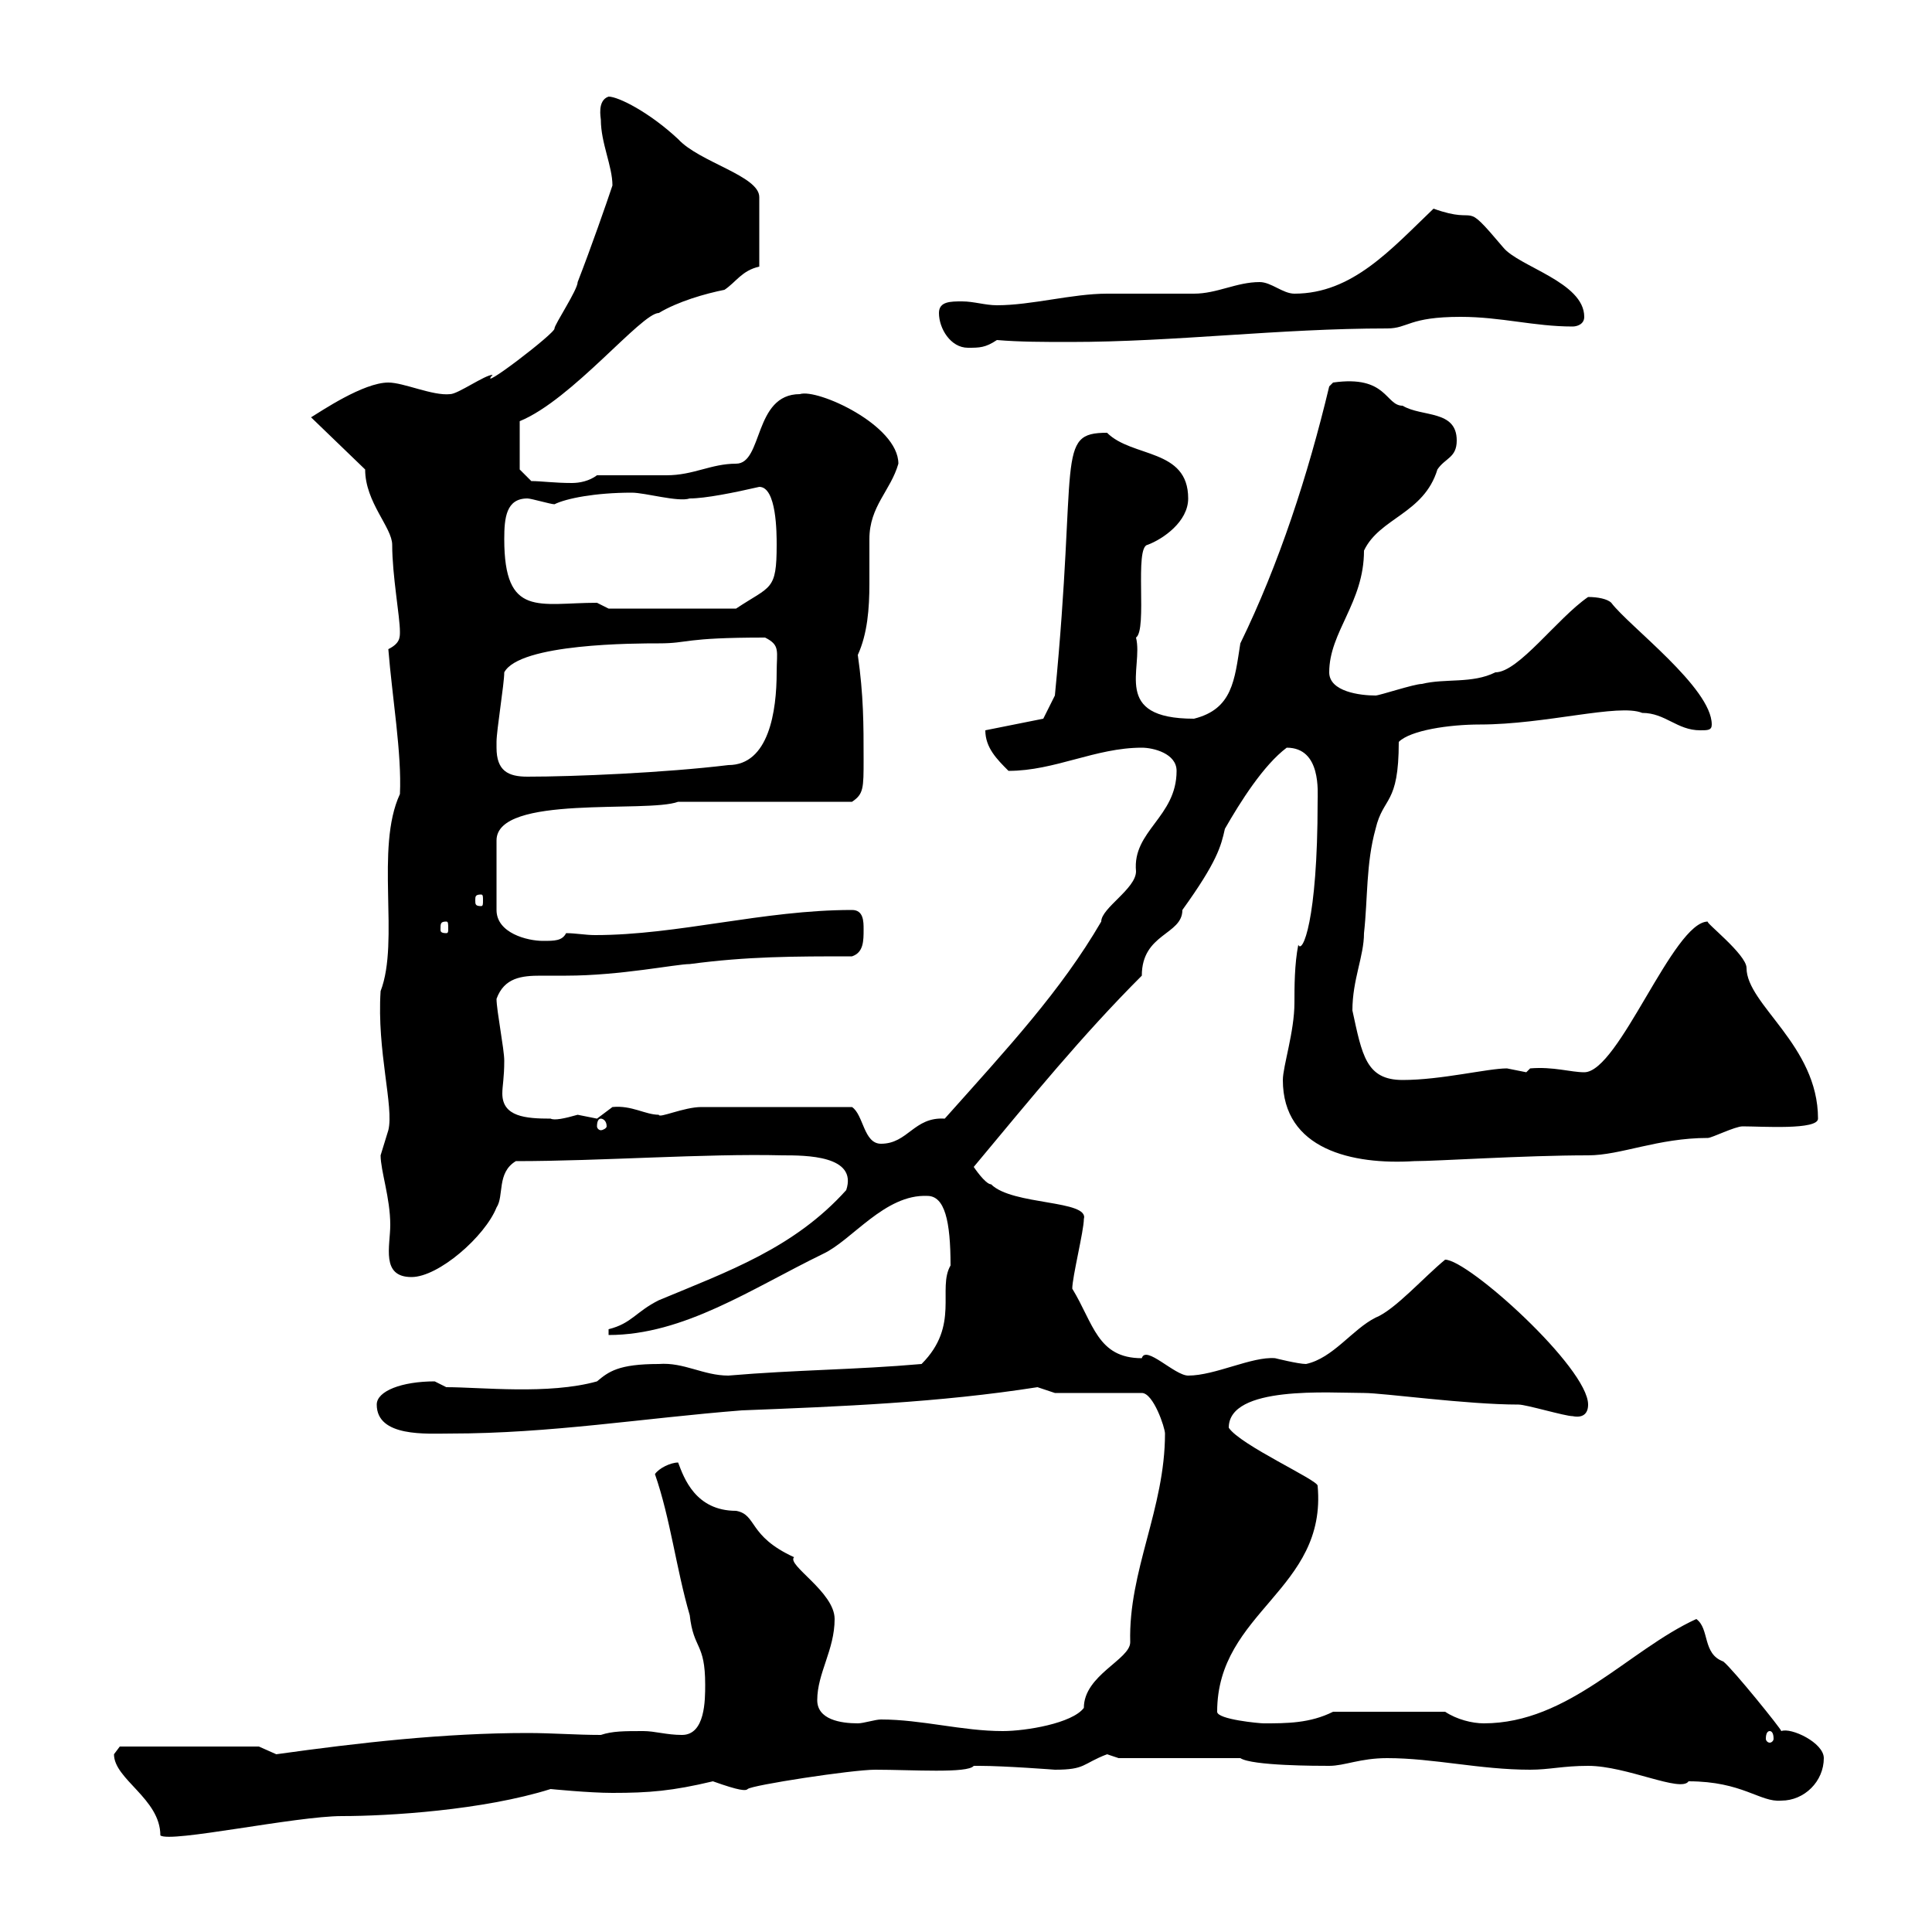 <svg xmlns="http://www.w3.org/2000/svg" xmlns:xlink="http://www.w3.org/1999/xlink" width="300" height="300"><path d="M17.70 272.40C17.70 276.30 24.90 279.30 24.90 285C26.40 286.20 45.90 282 53.10 282C60.30 282 75 281.10 85.50 277.80C85.50 277.80 91.50 278.40 95.10 278.40C100.80 278.40 104.40 278.10 110.70 276.60C114.90 278.10 115.80 278.10 116.10 277.80C116.70 277.20 132.30 274.80 135.90 274.80C141.60 274.80 150.30 275.40 151.20 274.20C152.10 274.20 152.10 274.20 152.10 274.20C156 274.20 163.80 274.80 163.80 274.80C168.60 274.80 168 273.90 171.90 272.40C171.90 272.40 173.70 273 173.70 273L192.60 273C194.40 274.20 204.60 274.20 206.40 274.20C208.80 274.20 211.20 273 215.40 273C222.60 273 229.80 274.80 237.60 274.80C240.60 274.80 242.70 274.20 246.60 274.20C252.60 274.20 261 278.40 262.20 276.60C270.60 276.60 273.30 279.90 276.60 279.60C280.20 279.60 283.20 276.60 283.20 273C283.20 270.60 278.10 268.20 276.60 268.80C276.60 268.50 269.10 259.20 267.60 258C264.30 256.80 265.50 252.90 263.40 251.40C252.90 256.20 243.60 267.60 230.40 267.60C228.60 267.60 226.20 267 224.40 265.80L207 265.80C203.40 267.60 199.80 267.60 196.20 267.60C195.60 267.60 189 267 189 265.80C189 250.20 206.10 246.90 204.60 230.70C204.60 229.80 192.60 224.40 190.80 221.70C190.80 215.10 206.40 216.30 211.80 216.30C214.80 216.30 227.70 218.10 235.80 218.10C237 218.10 243 219.90 244.20 219.90C245.70 220.20 246.60 219.60 246.60 218.10C246.60 212.40 228 195.60 224.40 195.60C221.10 198.30 216.60 203.40 213.60 204.60C210 206.40 207 210.90 202.80 211.80C201.60 211.80 198 210.90 198 210.90C194.40 210.60 188.70 213.60 184.50 213.60C182.40 213.60 177.90 208.80 177.30 210.90C170.40 210.90 169.80 205.50 166.50 200.10C166.50 198.30 168.30 191.10 168.30 189.30C169.20 186.30 157.20 187.20 153.90 183.90C153 183.90 151.20 181.20 151.20 181.20C160.20 170.40 168 160.80 177.30 151.50C177.30 144.90 183.60 145.20 183.60 141.30C189 133.80 189.60 131.40 190.20 128.70C192.60 124.50 196.20 118.80 199.80 116.10C205.20 116.10 204.60 123 204.60 124.50C204.60 143.10 202.20 148.20 201.60 146.70C201 149.70 201 153.30 201 155.70C201 160.20 199.20 165.60 199.20 167.70C199.20 178.50 210 180.90 219.60 180.30C223.20 180.30 236.70 179.40 246.60 179.40C251.70 179.40 257.40 176.70 265.20 176.70C265.80 176.70 269.40 174.90 270.60 174.90C273.60 174.90 282.30 175.50 282.30 173.70C282.30 162.30 271.20 156 271.20 150.30C271.20 148.20 264.60 143.10 265.20 143.10C259.80 143.10 251.40 166.50 246 166.50C243.90 166.50 241.20 165.60 237.60 165.90C237.60 165.90 237 166.50 237 166.50C237 166.50 234 165.90 234 165.90C231 165.90 223.80 167.70 217.80 167.70C212.10 167.70 211.50 163.80 210 156.90C210 152.10 211.80 148.50 211.80 144.90C212.40 139.50 212.10 134.10 213.60 128.70C214.80 123.60 217.20 125.10 217.20 115.20C219 113.40 225 112.50 229.80 112.50C240 112.50 251.40 109.20 255 110.70C258.60 110.70 260.40 113.40 264 113.40C265.20 113.40 265.80 113.40 265.80 112.50C265.80 106.80 252.90 97.20 250.20 93.60C249.60 93 248.10 92.70 246.60 92.70C241.80 96 235.80 104.40 232.20 104.40C228.60 106.20 224.40 105.30 220.80 106.20C219.60 106.20 214.20 108 213.60 108C211.20 108 206.40 107.40 206.40 104.40C206.40 98.10 211.80 93.60 211.80 85.50C214.20 80.40 221.10 79.80 223.20 72.90C224.40 71.10 226.20 71.10 226.20 68.40C226.20 63.60 220.80 64.80 217.80 63C215.10 63 215.40 58.20 207 59.40L206.40 60C203.10 73.80 198.60 87.60 192.60 99.90C191.70 105.60 191.40 110.10 185.40 111.60C172.50 111.60 177.60 103.80 176.40 99C178.20 97.80 176.10 84.90 178.20 84.60C180.60 83.70 184.50 81 184.50 77.40C184.50 69.60 175.80 71.10 171.90 67.20C163.80 67.20 167.40 71.10 163.80 108L162 111.60L153 113.40C153 116.10 154.80 117.90 156.60 119.70C163.80 119.70 170.10 116.10 177.30 116.10C179.10 116.10 182.70 117 182.70 119.70C182.70 126.90 175.80 129 176.40 135.30C176.40 138 171 141 171 143.10C164.70 153.90 156.60 162.60 146.70 173.70C141.90 173.40 141 177.60 136.80 177.60C134.10 177.60 134.10 173.10 132.30 171.90C123.30 171.90 112.80 171.90 108.90 171.90C106.20 171.90 102.30 173.70 102.30 173.10C100.20 173.10 98.10 171.60 95.10 171.90C95.10 171.90 92.70 173.70 92.70 173.70C92.70 173.70 89.70 173.10 89.70 173.10C87.60 173.70 86.10 174 85.50 173.70C81.60 173.70 78 173.40 78 169.80C78 168.60 78.30 167.40 78.30 164.70C78.30 162.90 77.10 156.90 77.10 155.10C78.30 151.80 81 151.50 84 151.50C85.50 151.50 87 151.50 87.90 151.50C96.30 151.50 105 149.70 107.10 149.70C116.10 148.50 123.30 148.50 132.30 148.50C134.10 147.90 134.10 146.10 134.10 144.30C134.10 143.10 134.10 141.30 132.30 141.30C118.50 141.30 105.30 145.20 92.40 145.20C90.90 145.20 89.40 144.90 87.90 144.90C87.30 146.10 86.10 146.10 84.30 146.10C81.90 146.10 77.10 144.90 77.10 141.30L77.10 130.50C77.10 123.30 100.50 126.30 105.30 124.50L132.30 124.50C134.10 123.30 134.10 122.40 134.10 117.90C134.10 112.50 134.10 108 133.20 101.70C134.70 98.40 135 94.50 135 90.60C135 88.50 135 85.80 135 83.70C135 78.60 138.30 76.20 139.50 72C139.50 66 126.90 60.30 124.20 61.20C117 61.20 118.50 72 114.30 72C110.40 72 107.70 73.80 103.50 73.80C101.70 73.80 94.50 73.80 92.70 73.80C91.50 74.70 90 75 88.80 75C86.10 75 84 74.70 82.50 74.70L80.70 72.90L80.70 65.40C88.80 62.10 99.60 48.60 102.30 48.60C105.30 46.80 109.50 45.60 112.50 45C114.30 43.80 115.20 42 117.90 41.40L117.90 30.60C117.90 27.30 108.60 25.20 105.30 21.60C100.80 17.40 96 15 94.50 15C92.70 15.60 93.30 18.30 93.30 18.60C93.30 22.20 95.10 25.80 95.10 28.80C94.20 31.50 91.80 38.40 89.70 43.80C89.70 45 86.10 50.40 86.10 51C86.40 51.60 73.80 61.20 76.50 58.20C75.30 58.20 71.10 61.20 69.90 61.20C67.20 61.50 62.70 59.40 60.30 59.40C56.40 59.40 49.80 63.90 48.30 64.80L56.70 72.90C56.70 78 60.90 81.90 60.90 84.60C60.90 89.40 62.10 95.70 62.10 98.10C62.10 99 62.10 99.90 60.30 100.80C60.90 108.30 62.40 117 62.10 123.30C58.20 131.70 62.10 146.10 59.10 153.90C58.50 163.20 61.20 171.90 60.30 175.50C60.30 175.50 59.10 179.40 59.10 179.40C59.10 181.80 60.60 186 60.60 190.20C60.60 193.50 59.10 198.30 63.90 198.30C68.10 198.30 75.30 192 77.10 187.50C78.30 185.70 77.10 182.10 80.10 180.30C93.30 180.30 109.50 179.10 121.50 179.40C125.10 179.40 133.20 179.40 131.40 184.80C123.30 193.80 113.10 197.40 102.30 201.90C98.70 203.70 98.10 205.50 94.50 206.40L94.50 207.30C106.20 207.30 116.70 200.10 127.80 194.70C132.30 192.60 137.40 185.40 144 185.70C146.70 185.70 147.60 189.60 147.60 196.50C145.50 200.10 149.10 205.80 143.10 211.80C132.90 212.70 123.60 212.70 113.10 213.60C109.20 213.60 106.20 211.50 102.30 211.80C96 211.80 94.50 213 92.70 214.50C85.20 216.60 74.70 215.40 69.30 215.40C69.30 215.40 67.50 214.50 67.50 214.50C62.40 214.50 58.50 216 58.50 218.10C58.50 223.20 66.30 222.60 69.90 222.60C85.50 222.60 99.90 220.20 115.20 219C130.50 218.40 145.80 217.80 161.10 215.40C161.10 215.40 163.80 216.30 163.80 216.30L177.30 216.30C179.10 216.30 180.90 221.70 180.90 222.60C180.90 234.30 175.20 243.90 175.50 255C175.50 257.70 168.30 260.10 168.30 265.20C166.50 267.60 159.30 268.80 155.70 268.80C149.40 268.80 143.10 267 136.80 267C135.90 267 134.10 267.60 133.20 267.60C130.50 267.60 126.90 267 126.90 264C126.90 259.80 129.60 256.20 129.60 251.40C129.60 247.20 122.10 243 123.30 241.80C116.10 238.50 117.60 235.20 114.30 234.60C108 234.60 106.20 229.50 105.30 227.10C104.10 227.10 102.30 228 101.70 228.90C104.10 235.80 105 243.60 107.10 250.80C107.70 256.20 109.50 255 109.50 261.60C109.50 264 109.50 269.40 105.90 269.40C103.50 269.40 101.70 268.80 99.90 268.80C96.90 268.80 95.10 268.80 93.30 269.40C89.40 269.40 85.80 269.10 81.90 269.10C69 269.10 55.80 270.60 42.90 272.40C42.90 272.40 40.20 271.20 40.20 271.20L18.60 271.20C18.60 271.20 17.70 272.40 17.70 272.40ZM274.80 268.80C275.10 268.80 275.40 269.10 275.40 270C275.40 270.30 275.10 270.60 274.80 270.60C274.50 270.60 274.20 270.30 274.20 270C274.20 269.10 274.50 268.80 274.80 268.80ZM93.30 173.70C93.60 173.70 94.20 174 94.20 174.90C94.20 175.20 93.60 175.50 93.30 175.50C93 175.50 92.70 175.20 92.70 174.90C92.70 174 93 173.70 93.30 173.70ZM69.30 143.10C69.60 143.10 69.60 143.40 69.60 144.30C69.60 144.60 69.60 144.90 69.30 144.90C68.40 144.90 68.40 144.60 68.40 144.30C68.40 143.40 68.40 143.10 69.30 143.10ZM74.70 138.90C75 138.90 75 139.20 75 139.80C75 140.40 75 140.70 74.70 140.70C73.80 140.70 73.80 140.40 73.80 139.80C73.80 139.20 73.80 138.90 74.70 138.90ZM77.10 116.10C77.10 116.10 77.10 115.20 77.10 115.20C77.10 113.40 78.30 106.20 78.30 104.40C80.70 99.90 98.70 99.90 102.30 99.90C107.10 99.90 105.90 99 118.80 99C121.20 100.20 120.60 101.10 120.60 104.40C120.60 110.40 119.40 118.80 113.10 118.80C103.20 120 89.10 120.60 81.90 120.60C78.90 120.60 77.10 119.70 77.10 116.10ZM92.70 93.60C83.70 93.60 78.30 96 78.30 83.70C78.30 80.40 78.60 77.40 81.90 77.40C82.50 77.40 85.50 78.30 86.10 78.30C87.90 77.40 92.40 76.50 98.10 76.50C100.20 76.50 105.30 78 107.10 77.40C109.50 77.40 114 76.50 117.90 75.60C120.60 75.60 120.60 82.80 120.60 84.60C120.60 91.80 119.70 90.90 114.30 94.50L94.50 94.50ZM145.80 48.60C145.80 51 147.60 54 150.30 54C152.10 54 153 54 154.80 52.80C158.40 53.10 162 53.10 166.20 53.10C182.40 53.10 198.60 51 215.40 51C218.70 51 218.70 49.20 226.80 49.20C233.10 49.20 238.20 50.70 244.20 50.70C244.80 50.70 246 50.40 246 49.20C246 43.80 235.80 41.40 233.40 38.40C226.80 30.60 230.10 35.10 222.60 32.40C216 38.70 210 45.60 201 45.60C199.20 45.60 197.40 43.80 195.60 43.80C192 43.80 189 45.60 185.40 45.60C184.50 45.60 172.80 45.60 171.90 45.60C166.50 45.60 160.20 47.40 154.80 47.40C153 47.40 151.20 46.80 149.40 46.80C147.60 46.80 145.80 46.80 145.80 48.60Z"/></svg>